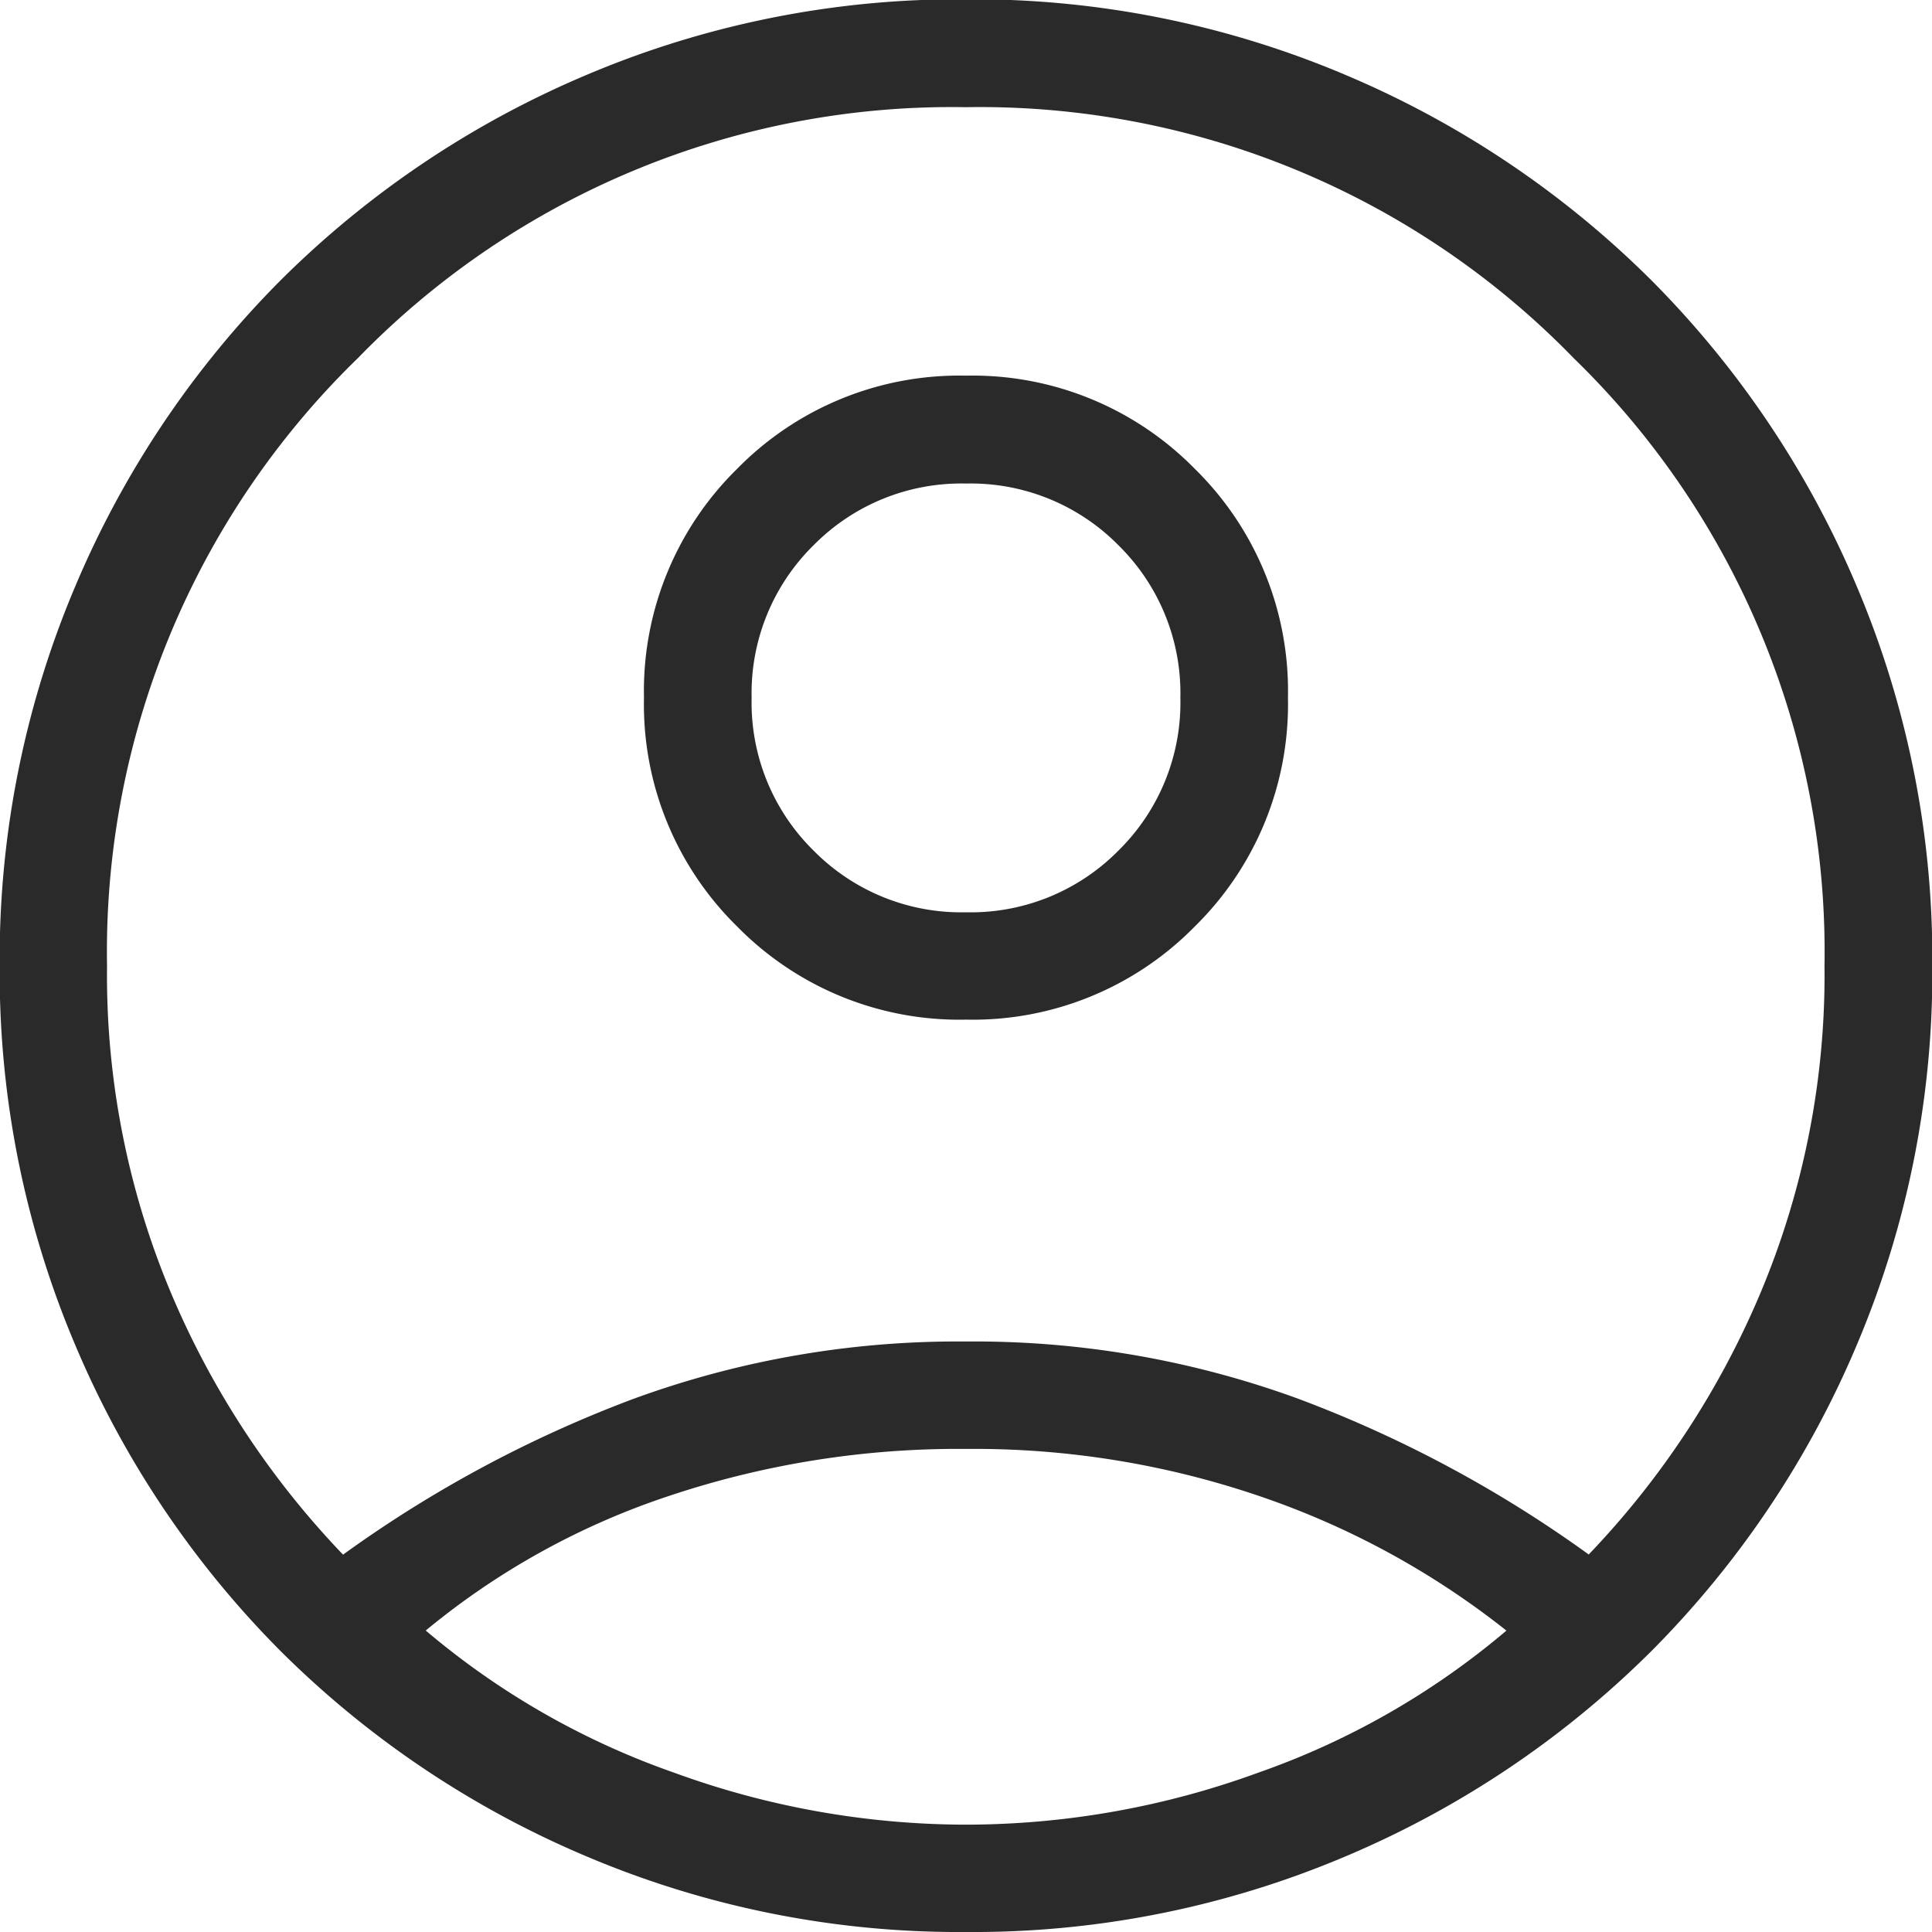 <svg xmlns="http://www.w3.org/2000/svg" width="25" height="25" viewBox="0 0 25 25">
  <path id="Path_92066" data-name="Path 92066" d="M124.439-819.883A15.97,15.97,0,0,1,128.2-821.9a12.214,12.214,0,0,1,4.3-.741,12.214,12.214,0,0,1,4.3.741,15.97,15.97,0,0,1,3.758,2.015,11.138,11.138,0,0,0,2.213-3.362,10.618,10.618,0,0,0,.838-4.255,10.711,10.711,0,0,0-3.247-7.865,10.711,10.711,0,0,0-7.865-3.246,10.711,10.711,0,0,0-7.865,3.246,10.711,10.711,0,0,0-3.247,7.865,10.619,10.619,0,0,0,.837,4.255A11.138,11.138,0,0,0,124.439-819.883Zm8.061-6.923a4.027,4.027,0,0,1-2.961-1.205,4.024,4.024,0,0,1-1.206-2.961,4.027,4.027,0,0,1,1.205-2.961,4.024,4.024,0,0,1,2.961-1.206,4.027,4.027,0,0,1,2.961,1.205,4.024,4.024,0,0,1,1.206,2.961,4.027,4.027,0,0,1-1.205,2.961A4.024,4.024,0,0,1,132.5-826.806Zm0,11.806a12.337,12.337,0,0,1-4.9-.974,12.479,12.479,0,0,1-3.969-2.661,12.48,12.48,0,0,1-2.661-3.969,12.338,12.338,0,0,1-.974-4.9,12.339,12.339,0,0,1,.974-4.9,12.48,12.48,0,0,1,2.661-3.969,12.481,12.481,0,0,1,3.969-2.662,12.338,12.338,0,0,1,4.9-.974,12.338,12.338,0,0,1,4.9.974,12.481,12.481,0,0,1,3.969,2.662,12.48,12.48,0,0,1,2.661,3.969,12.339,12.339,0,0,1,.974,4.9,12.338,12.338,0,0,1-.974,4.9,12.48,12.48,0,0,1-2.661,3.969,12.478,12.478,0,0,1-3.969,2.661A12.337,12.337,0,0,1,132.5-815Zm0-1.389a11.044,11.044,0,0,0,3.78-.672,10.141,10.141,0,0,0,3.213-1.839,10.651,10.651,0,0,0-3.133-1.719,11.457,11.457,0,0,0-3.859-.632,11.8,11.8,0,0,0-3.873.618,9.746,9.746,0,0,0-3.119,1.732,10.141,10.141,0,0,0,3.213,1.839A11.044,11.044,0,0,0,132.5-816.389Zm0-11.806a2.684,2.684,0,0,0,1.974-.8,2.685,2.685,0,0,0,.8-1.974,2.684,2.684,0,0,0-.8-1.974,2.684,2.684,0,0,0-1.974-.8,2.684,2.684,0,0,0-1.974.8,2.684,2.684,0,0,0-.8,1.974,2.685,2.685,0,0,0,.8,1.974A2.684,2.684,0,0,0,132.5-828.195ZM132.5-830.972ZM132.5-818.82Z" transform="translate(-120 840)" fill="#2a2a2a"/>
</svg>
